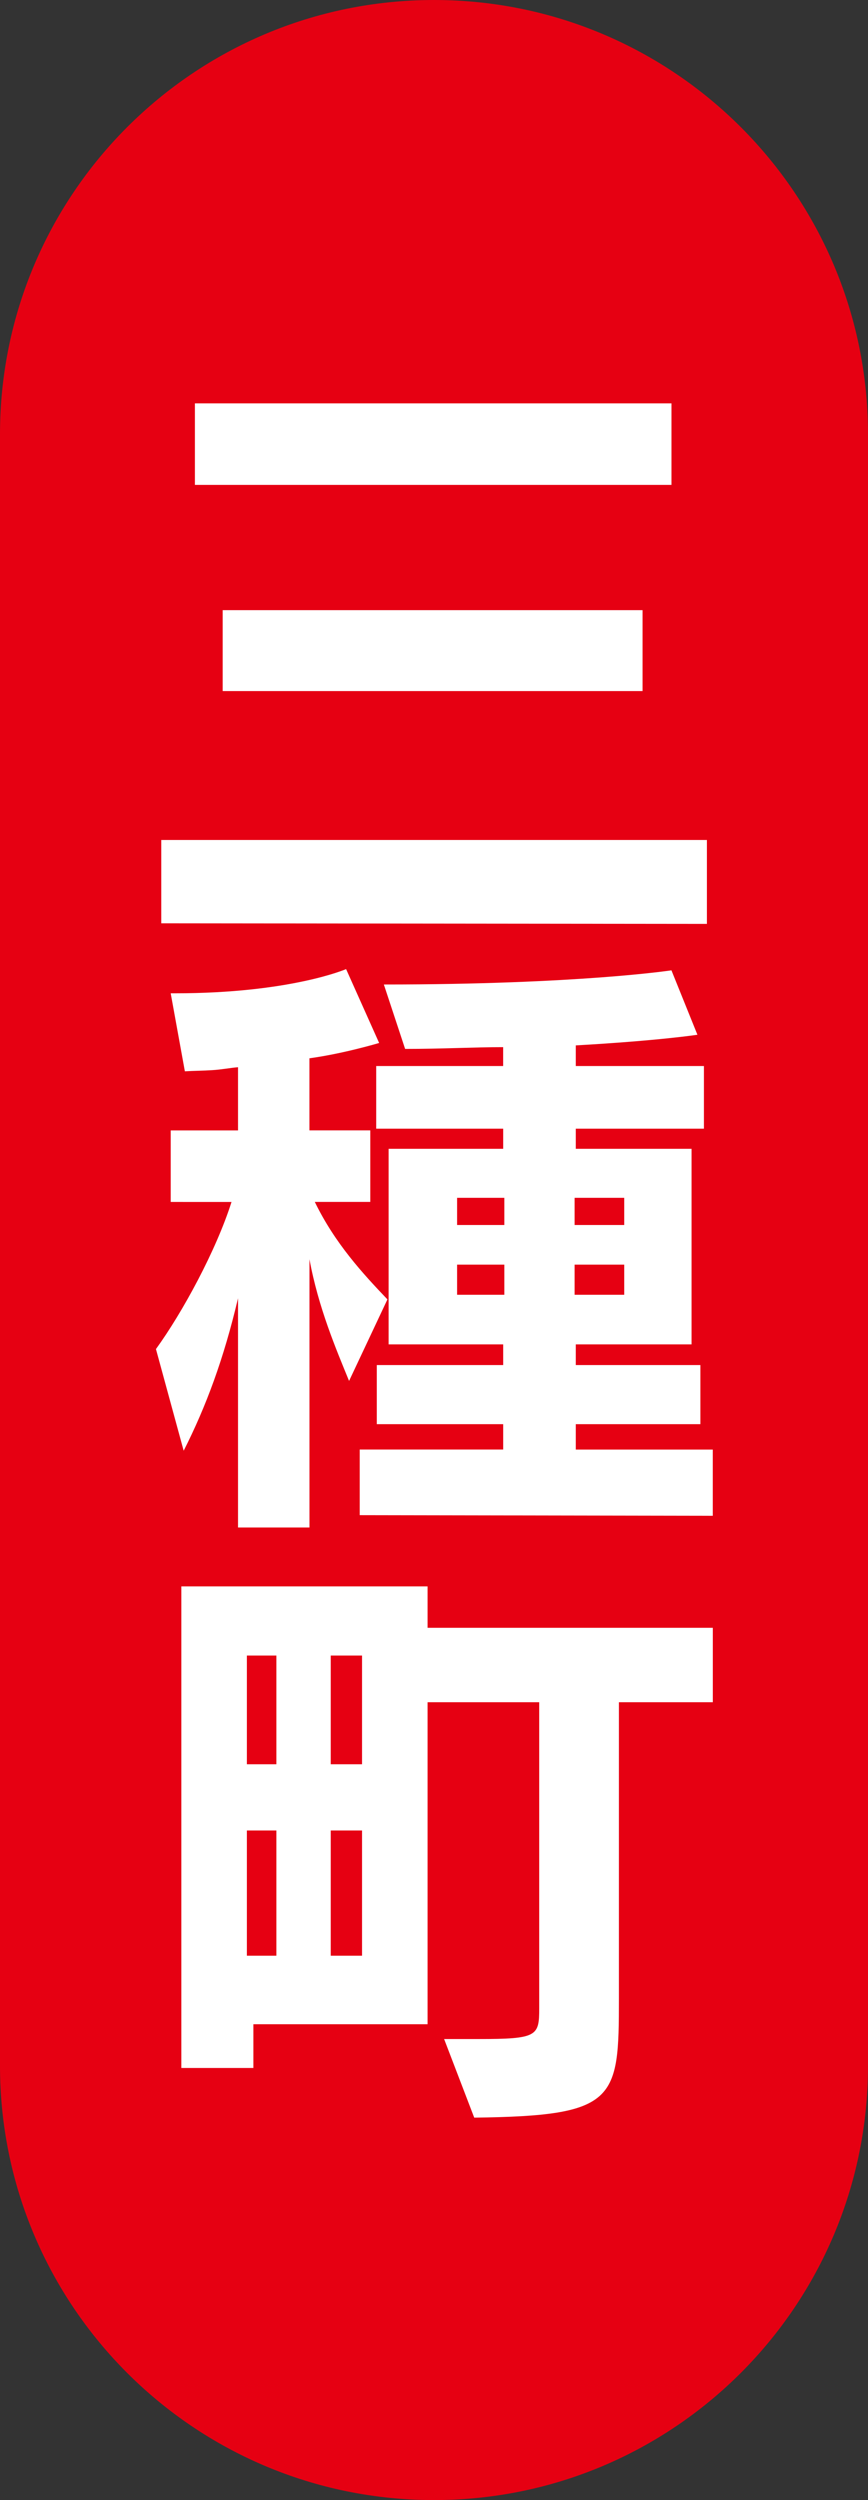<?xml version="1.0" encoding="utf-8"?>
<!-- Generator: Adobe Illustrator 18.1.0, SVG Export Plug-In . SVG Version: 6.00 Build 0)  -->
<!DOCTYPE svg PUBLIC "-//W3C//DTD SVG 1.1//EN" "http://www.w3.org/Graphics/SVG/1.1/DTD/svg11.dtd">
<svg version="1.1" id="レイヤー_1" xmlns="http://www.w3.org/2000/svg" xmlns:xlink="http://www.w3.org/1999/xlink" x="0px"
	 y="0px" viewBox="0 0 20.41 58.75" style="enable-background:new 0 0 20.41 58.75;" xml:space="preserve">
<rect x="0" y="0" width="20.41" height="58.75" fill="#333333" stroke="none"/>
<style type="text/css">
	.st0{fill:#E60012;}
	.st1{fill:#FFFFFF;}
</style>
<g>
	<path class="st0" d="M10.205,58.75C4.569,58.75,0,54.181,0,48.545V10.205C0,4.569,4.569,0,10.205,0
		s10.205,4.569,10.205,10.205v38.34C20.409,54.181,15.84,58.75,10.205,58.75z"/>
	<g>
		<path class="st1" d="M3.792,21.697v-1.958h12.83v1.972L3.792,21.697z M4.583,11.395V9.479h11.206v1.916
			H4.583z M5.236,16.24v-1.902h9.873v1.902H5.236z"/>
		<path class="st1" d="M5.597,35.896v-5.388c-0.334,1.417-0.75,2.541-1.278,3.583l-0.652-2.389
			c0.625-0.861,1.416-2.318,1.777-3.457H4.014v-1.681h1.583v-1.485
			c-0.181,0.014-0.389,0.056-0.611,0.069c-0.208,0.014-0.416,0.014-0.639,0.027l-0.333-1.833h0.097
			c2.721,0,4.027-0.569,4.027-0.569l0.777,1.736c0,0-0.833,0.25-1.639,0.36v1.694h1.431v1.681H7.402
			c0.472,0.972,1.125,1.68,1.708,2.291l-0.902,1.916c-0.306-0.75-0.722-1.722-0.931-2.86v6.304H5.597
			z M8.458,35.605v-1.542h3.374V33.467H8.86v-1.389h2.972V31.592H9.138v-4.596h2.694v-0.473H8.846
			v-1.472h2.985v-0.444c-0.681,0-1.444,0.042-2.305,0.042l-0.5-1.514
			c4.582,0,6.762-0.333,6.762-0.333l0.611,1.514c0,0-0.903,0.139-2.86,0.25v0.485h3.013v1.472h-3.013
			v0.473h2.722v4.596h-2.722v0.486h2.93v1.389h-2.93v0.597h3.221v1.556L8.458,35.605z
			 M11.859,28.148h-1.111v0.639h1.111V28.148z M11.859,29.718h-1.111v0.708h1.111V29.718z
			 M14.678,28.148h-1.167v0.639h1.167V28.148z M14.678,29.718h-1.167v0.708h1.167V29.718z"/>
		<path class="st1" d="M10.443,47.916h0.806c1.388,0,1.43-0.069,1.43-0.723v-7.192H10.054v7.567H5.958
			v1.028H4.264V37.279h5.79v0.973h6.707v1.749h-2.208v6.971c0,2.389-0.056,2.749-3.402,2.791
			L10.443,47.916z M6.5,38.904H5.805v2.555h0.694V38.904z M6.5,43.015H5.805v2.943h0.694V43.015z
			 M8.513,38.904H7.777v2.555H8.513V38.904z M8.513,43.015H7.777v2.943H8.513V43.015z"/>
	</g>
</g>
</svg>
